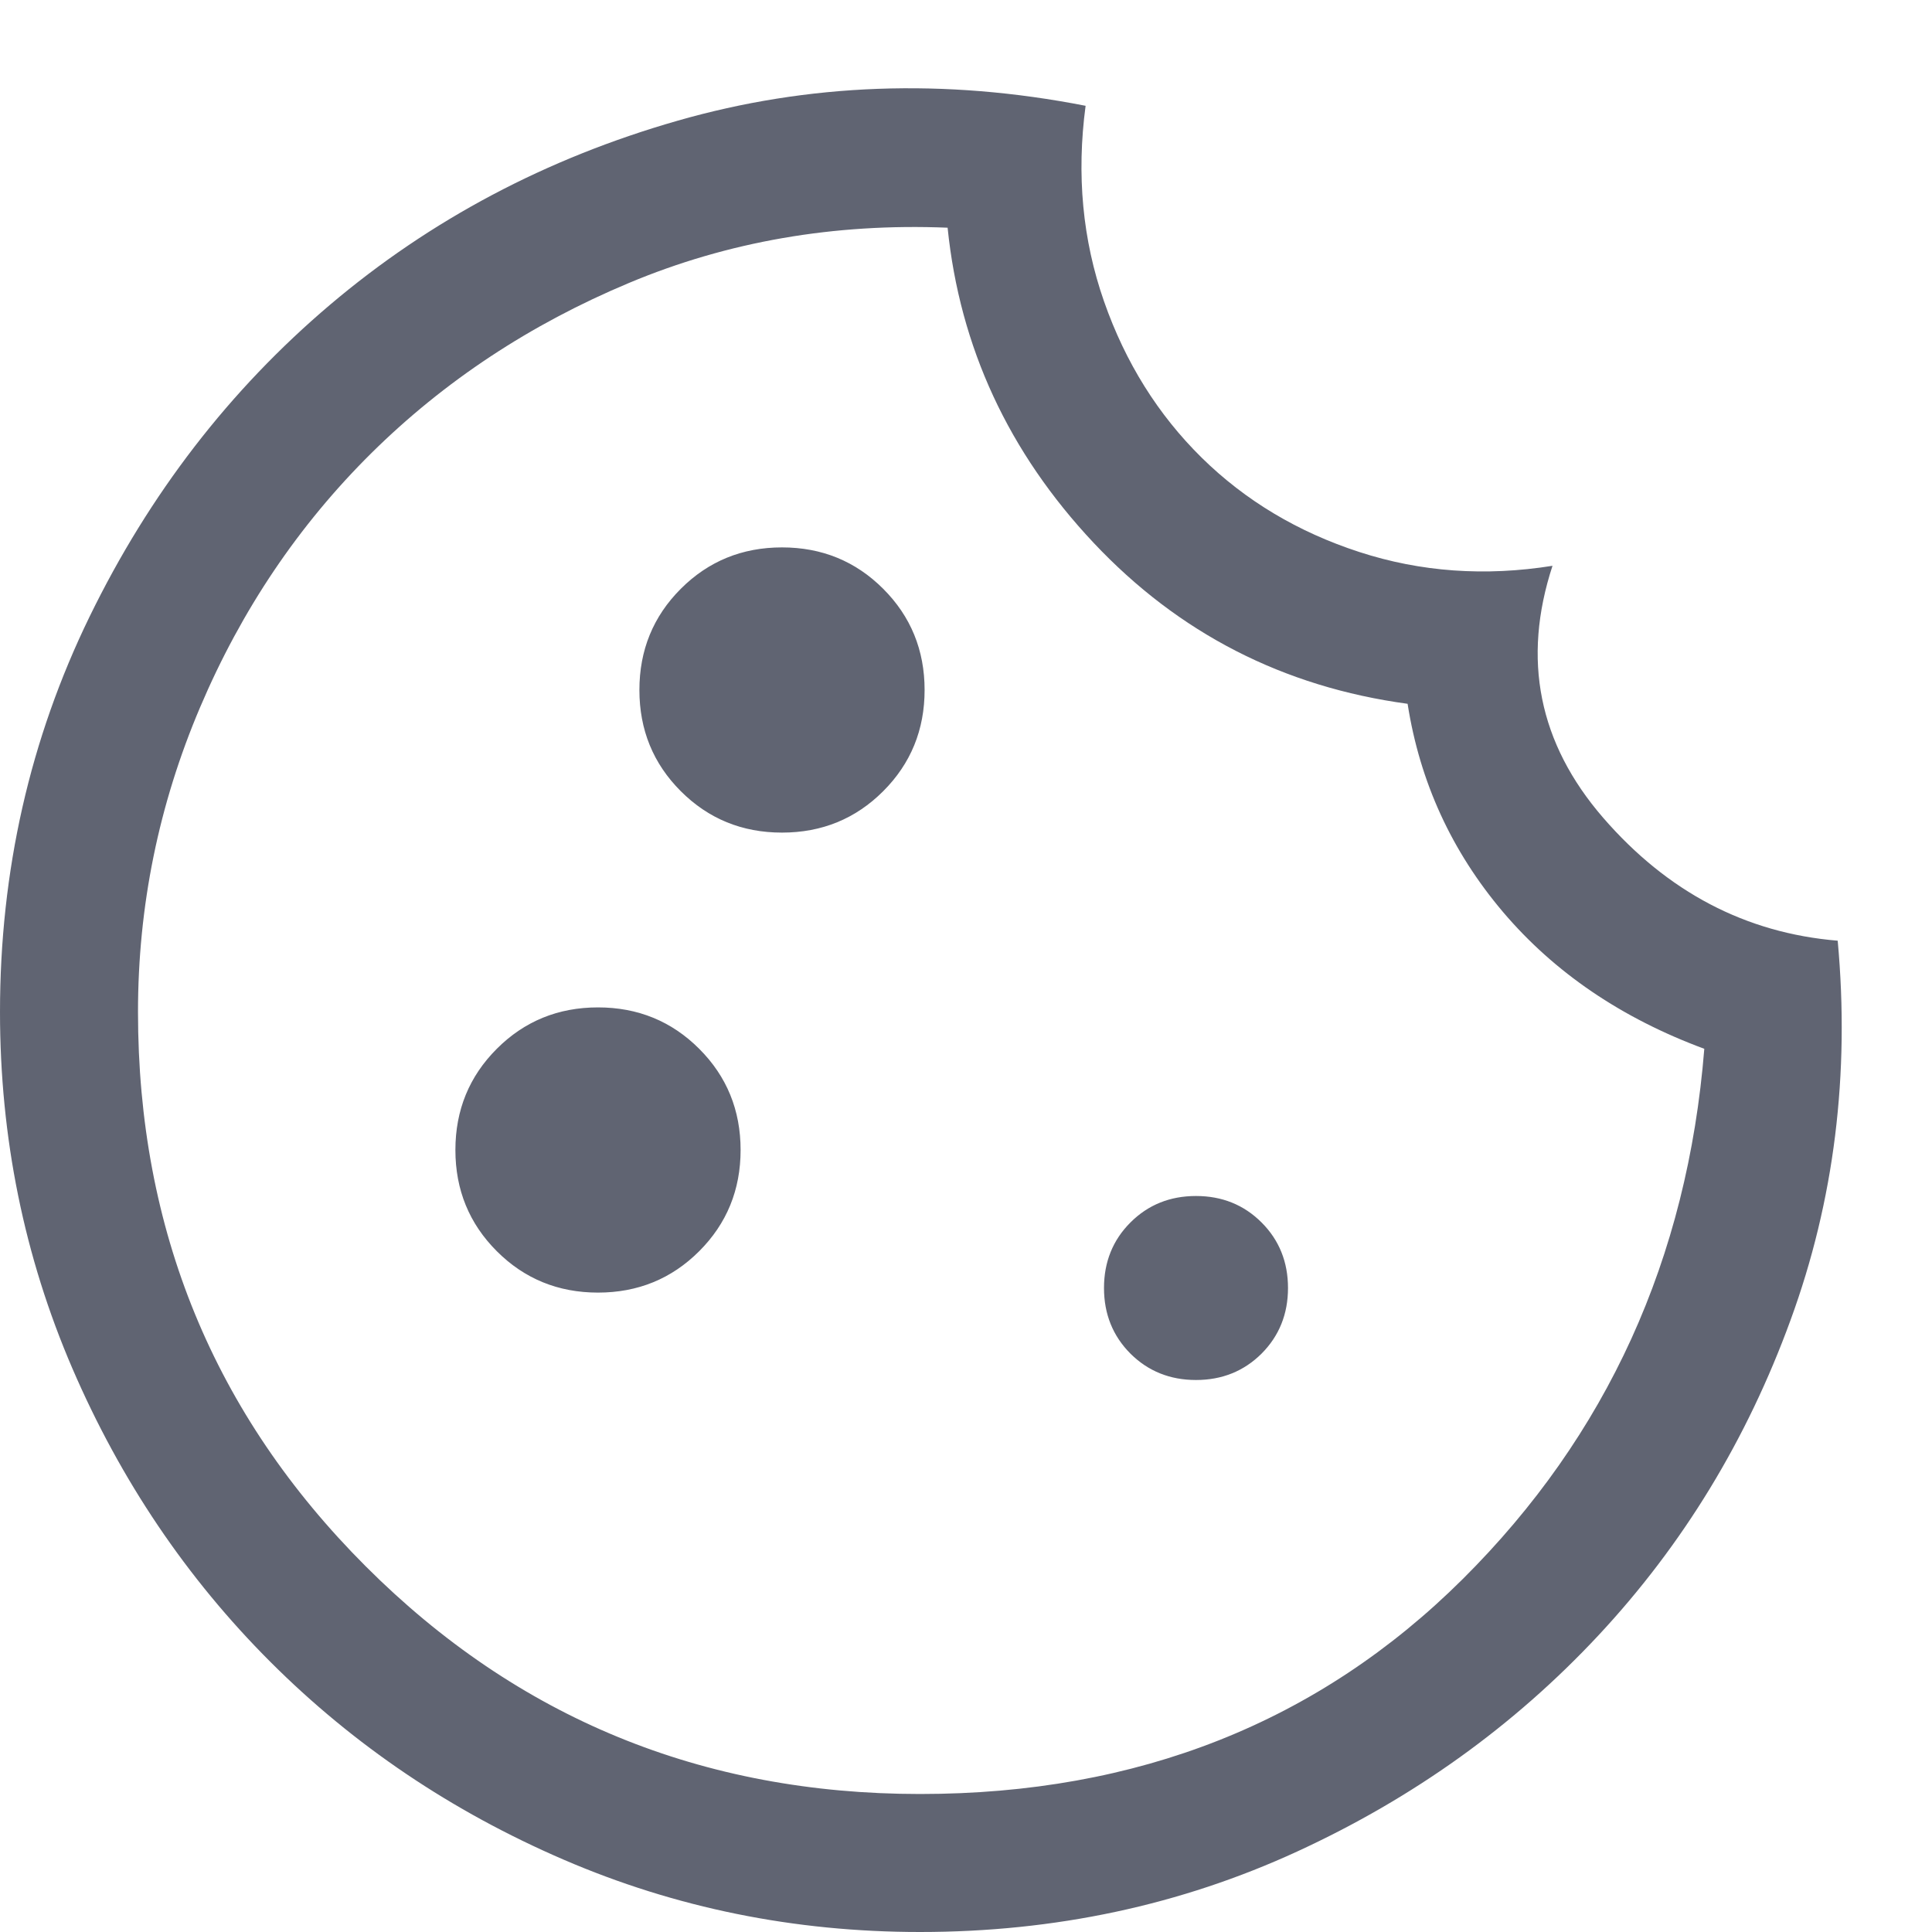 <svg width="21" height="21" viewBox="0 0 21 21" fill="none" xmlns="http://www.w3.org/2000/svg">
<path d="M8.5 9.05C8.933 9.05 9.3 8.9 9.6 8.6C9.9 8.3 10.05 7.933 10.05 7.5C10.05 7.067 9.9 6.7 9.6 6.4C9.3 6.1 8.933 5.95 8.5 5.95C8.067 5.95 7.7 6.1 7.4 6.4C7.1 6.7 6.95 7.067 6.95 7.5C6.95 7.933 7.1 8.3 7.4 8.6C7.7 8.9 8.067 9.05 8.5 9.05ZM6.5 14.05C6.933 14.05 7.3 13.9 7.6 13.6C7.9 13.3 8.05 12.933 8.05 12.5C8.05 12.067 7.9 11.7 7.6 11.4C7.3 11.1 6.933 10.95 6.5 10.95C6.067 10.95 5.7 11.1 5.4 11.4C5.1 11.7 4.95 12.067 4.95 12.5C4.95 12.933 5.1 13.3 5.4 13.6C5.7 13.9 6.067 14.05 6.5 14.05ZM13 15C13.283 15 13.521 14.904 13.713 14.713C13.904 14.521 14 14.283 14 14C14 13.717 13.904 13.479 13.713 13.288C13.521 13.096 13.283 13 13 13C12.717 13 12.479 13.096 12.287 13.288C12.096 13.479 12 13.717 12 14C12 14.283 12.096 14.521 12.287 14.713C12.479 14.904 12.717 15 13 15ZM10 21C8.633 21 7.342 20.738 6.125 20.213C4.908 19.688 3.846 18.971 2.938 18.063C2.029 17.154 1.312 16.092 0.787 14.875C0.263 13.658 0 12.367 0 11C0 9.467 0.325 8.033 0.975 6.7C1.625 5.367 2.496 4.238 3.587 3.313C4.679 2.388 5.938 1.721 7.362 1.313C8.787 0.904 10.267 0.85 11.8 1.15C11.7 1.9 11.767 2.608 12 3.275C12.233 3.942 12.588 4.508 13.062 4.975C13.537 5.442 14.108 5.783 14.775 6C15.442 6.217 16.142 6.267 16.875 6.15C16.542 7.167 16.725 8.079 17.425 8.888C18.125 9.696 18.975 10.142 19.975 10.225C20.108 11.675 19.938 13.05 19.462 14.35C18.988 15.65 18.292 16.792 17.375 17.775C16.458 18.758 15.367 19.542 14.1 20.125C12.833 20.708 11.467 21 10 21ZM10 19.5C12.367 19.5 14.333 18.721 15.9 17.163C17.467 15.604 18.342 13.683 18.525 11.4C17.625 11.067 16.896 10.571 16.337 9.913C15.779 9.254 15.433 8.5 15.3 7.65C13.95 7.467 12.812 6.883 11.887 5.9C10.963 4.917 10.433 3.775 10.3 2.475C9.067 2.425 7.912 2.625 6.838 3.075C5.763 3.525 4.829 4.142 4.037 4.925C3.246 5.708 2.625 6.629 2.175 7.688C1.725 8.746 1.5 9.85 1.5 11C1.5 13.367 2.325 15.375 3.975 17.025C5.625 18.675 7.633 19.5 10 19.5Z" fill="#606472"/>
</svg>
